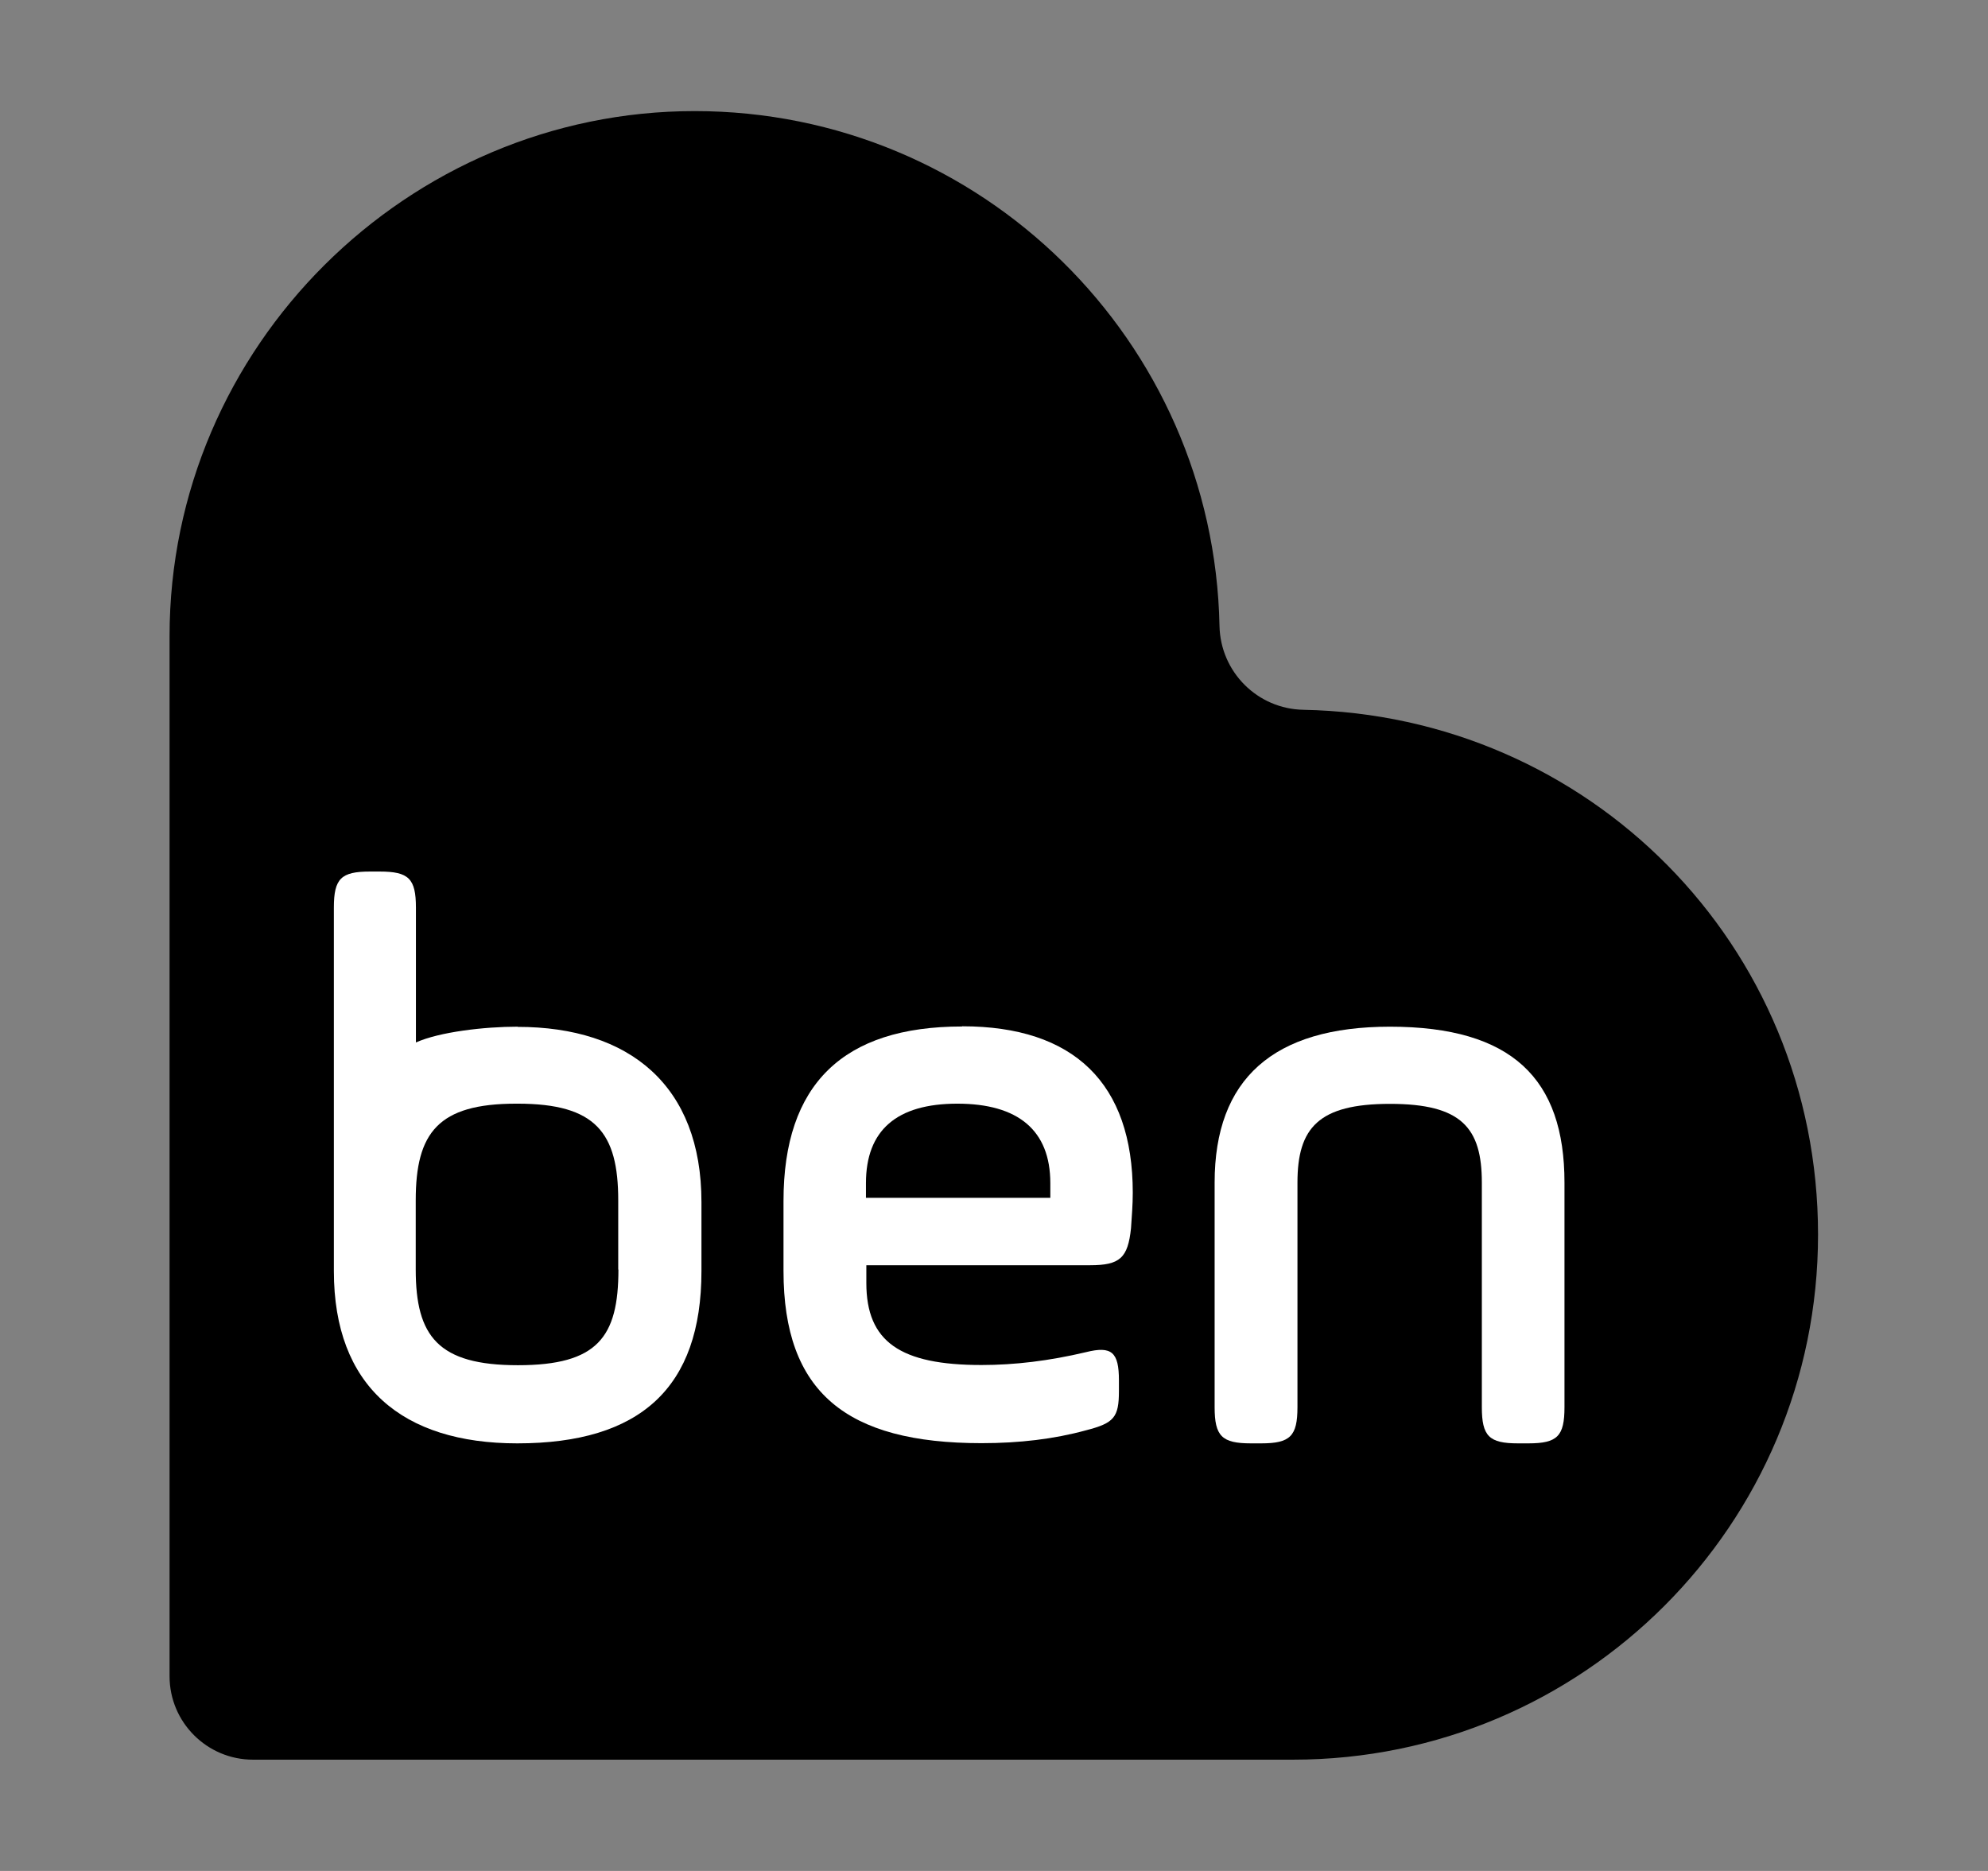 <?xml version="1.0" encoding="UTF-8"?> <svg xmlns="http://www.w3.org/2000/svg" id="Layer_1" data-name="Layer 1" viewBox="0 0 102 96"><rect x="0" y="0" width="102" height="96" fill="#808080" stroke="none"/><defs><style> .cls-1 { fill: #000; } .cls-1, .cls-2 { stroke-width: 0px; } .cls-2 { fill: #fff; } </style></defs><path class="cls-1" d="M66.88,36.42c-2.36-.04-4.26-1.94-4.31-4.3-.29-14.64-12.23-26.42-26.93-26.42s-26.94,12.06-26.94,26.94v53.37c0,2.36,1.92,4.28,4.28,4.28h53.36c14.88,0,26.94-12.05,26.94-26.94s-11.78-26.66-26.42-26.93Z"></path><g><path class="cls-2" d="M26.56,52.68c-1.72,0-4.02.27-5.22.81v-6.92c0-1.49-.37-1.85-1.86-1.85h-.5c-1.48,0-1.85.36-1.85,1.85v18.65c0,5.91,3.51,8.84,9.41,8.84,6.31,0,9.45-2.85,9.45-8.84v-3.54c0-5.98-3.69-8.99-9.43-8.99ZM31.73,65.14c0,3.47-1.07,4.91-5.16,4.91s-5.24-1.48-5.24-4.91v-3.55c0-3.47,1.15-4.96,5.15-4.96h.08c4.01,0,5.16,1.49,5.16,4.96v3.55Z"></path><path class="cls-2" d="M49.36,52.67c-6.11,0-9.16,2.97-9.16,8.95v3.59c0,6.23,3.22,8.84,10.16,8.84,1.94,0,3.72-.21,5.36-.66,1.44-.37,1.69-.66,1.69-2.02v-.54c0-1.45-.37-1.78-1.69-1.45-1.9.45-3.67.66-5.36.66-4.17,0-5.91-1.19-5.91-4.21v-.91h11.48c1.53,0,1.94-.37,2.1-1.9.04-.61.09-1.19.09-1.82,0-5.61-3.01-8.54-8.75-8.54ZM53.88,61.46h-9.45v-.75c0-2.72,1.58-4.08,4.69-4.08s4.77,1.36,4.77,4.08v.75Z"></path><path class="cls-2" d="M71.32,52.68c-5.99,0-9,2.68-9,8v11.52c0,1.49.37,1.86,1.86,1.86h.53c1.49,0,1.86-.37,1.86-1.86v-11.52c0-2.81,1.08-4.04,4.75-4.04s4.71,1.23,4.71,4.04v11.52c0,1.49.37,1.86,1.85,1.86h.54c1.49,0,1.85-.37,1.85-1.86v-11.52c0-5.32-2.68-8-8.96-8Z"></path></g></svg> 
